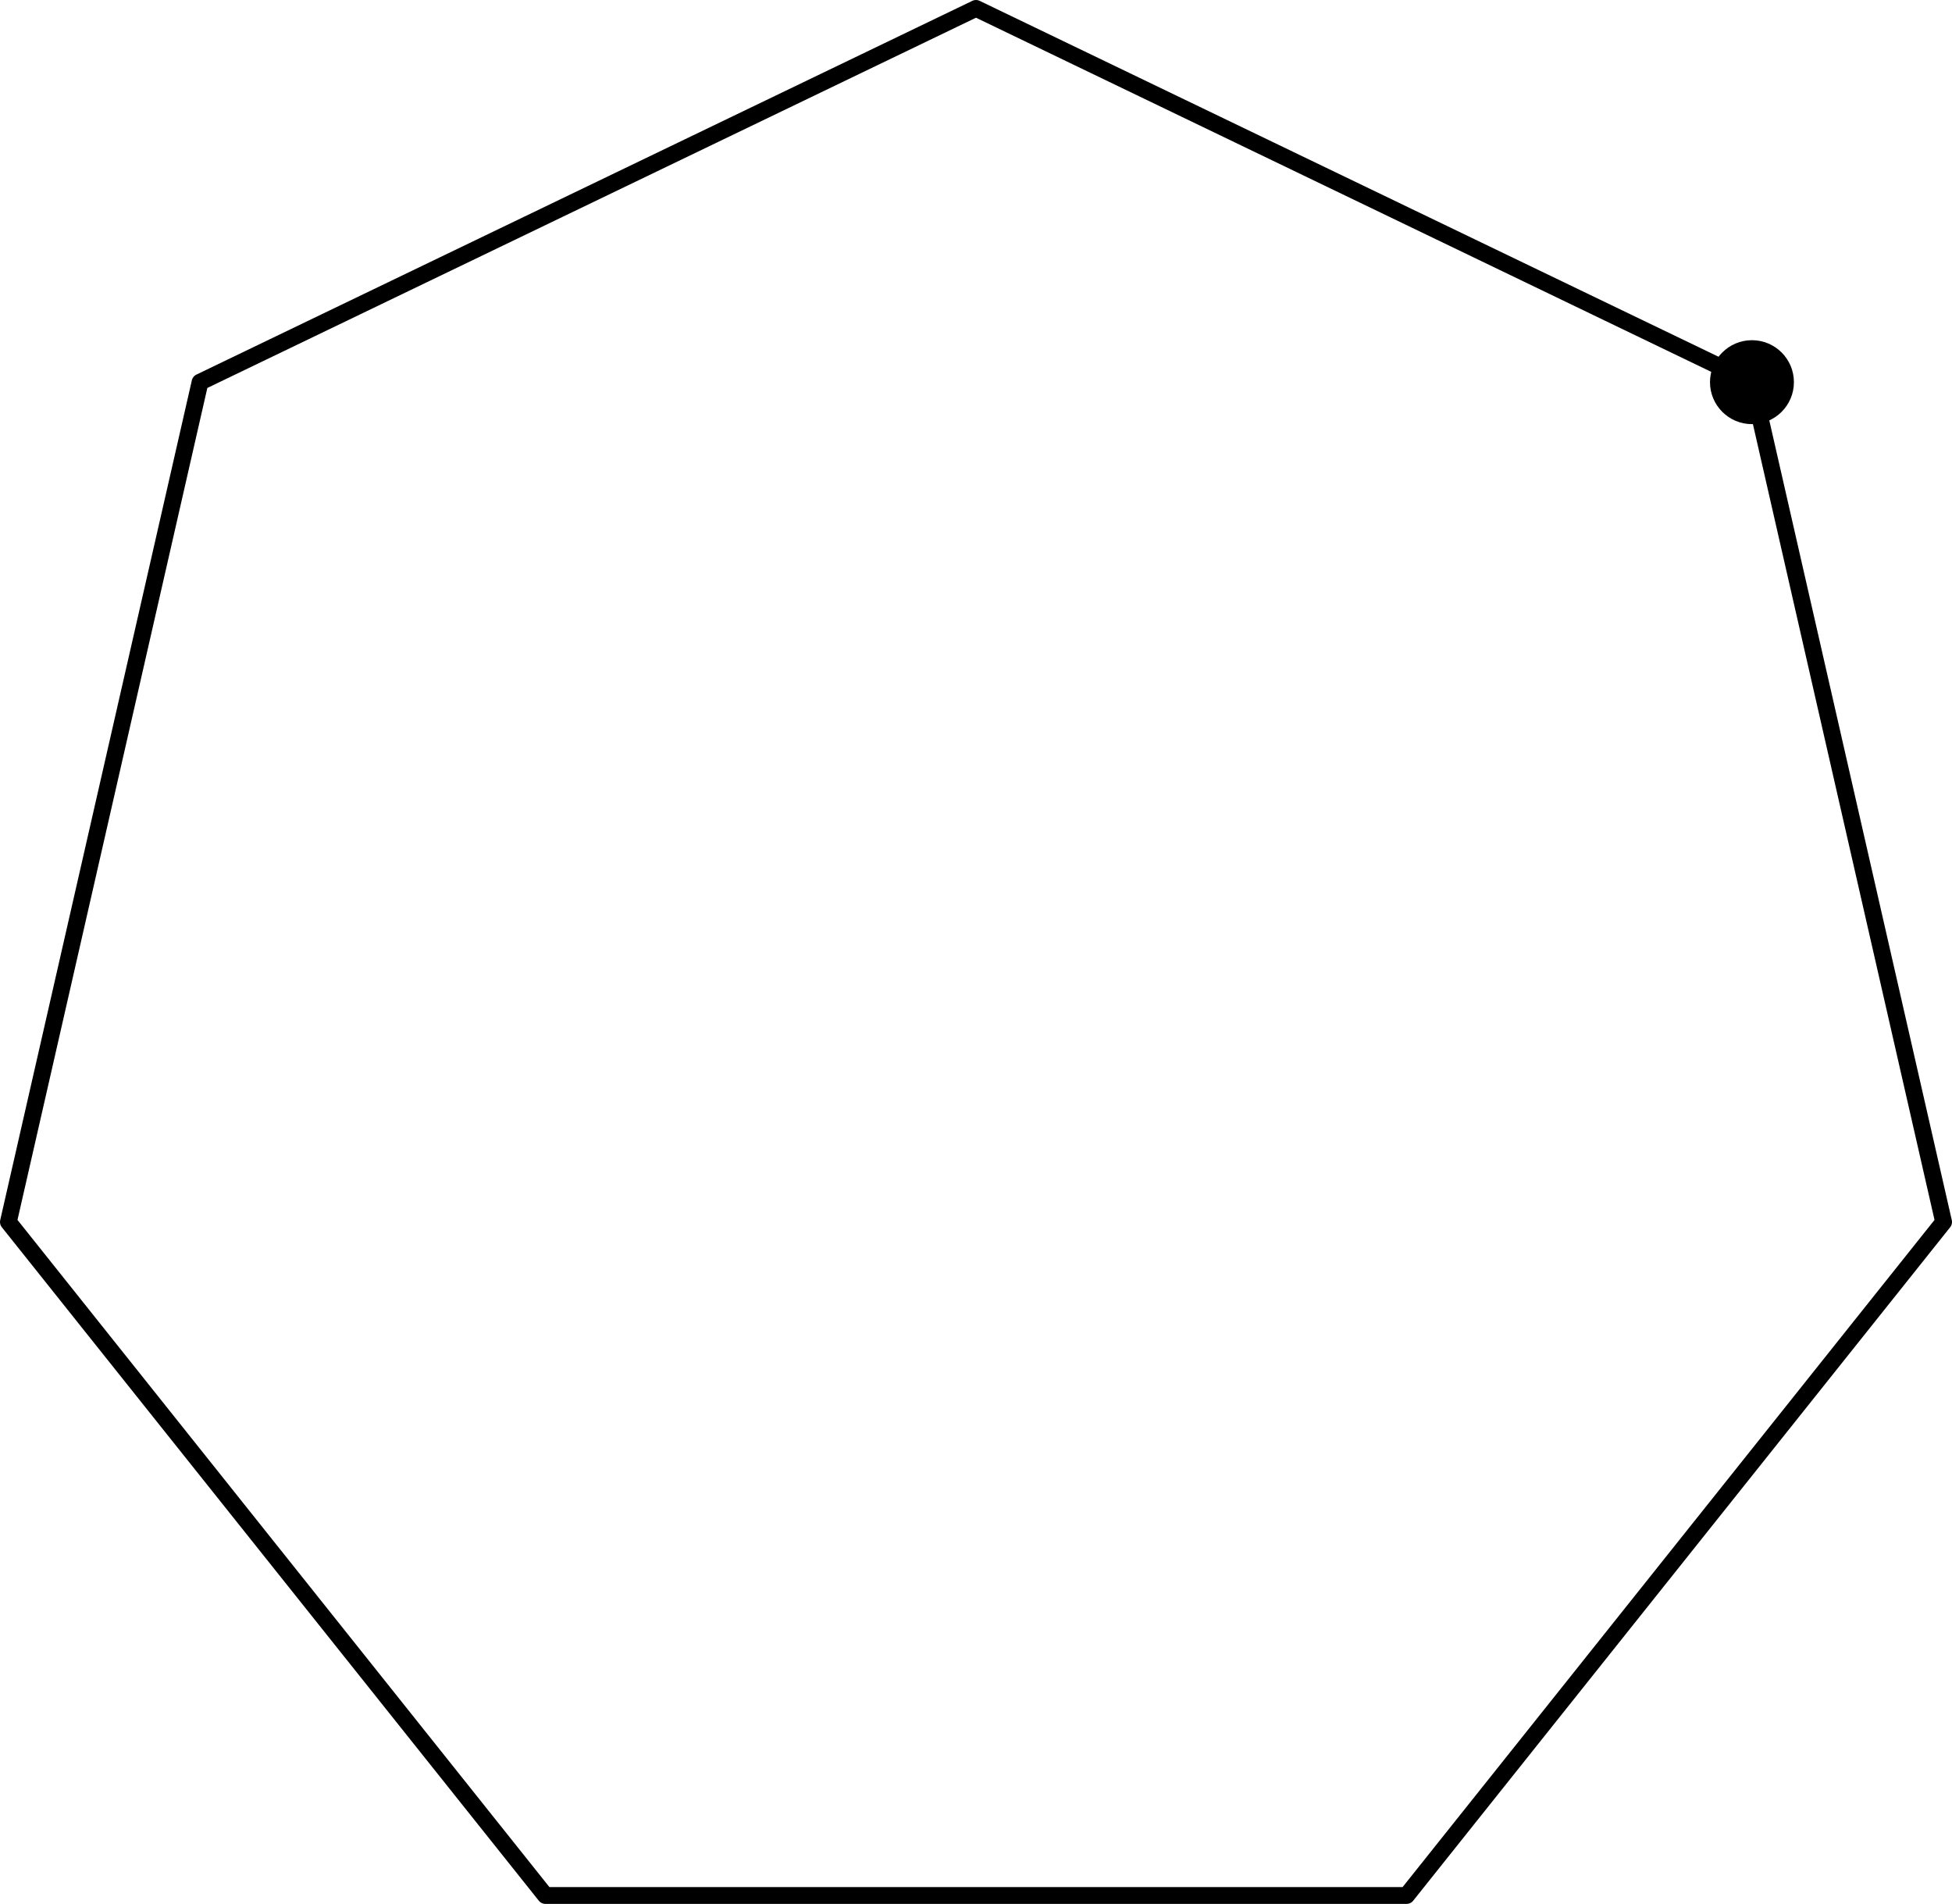 <?xml version='1.0' encoding='ISO-8859-1'?>
<!DOCTYPE svg PUBLIC "-//W3C//DTD SVG 1.1//EN" "http://www.w3.org/Graphics/SVG/1.1/DTD/svg11.dtd">
<!-- This file was generated by dvisvgm 1.0.11 () -->
<!-- Sun Jun 20 13:22:06 2021 -->
<svg height='113.811pt' version='1.1' viewBox='56.621 54.06 116.712 113.811' width='116.712pt' xmlns='http://www.w3.org/2000/svg' xmlns:xlink='http://www.w3.org/1999/xlink'>
<g id='page1'>
<g transform='matrix(1 0 0 1 114.977 113.904)'>
<path d='M 25.747 53.465L 57.854 13.205L 46.395 -36.999L 3.63353e-15 -59.342L -46.395 -36.999L -57.854 13.205L -25.747 53.465L 25.747 53.465Z' fill='none' stroke='#000000' stroke-linecap='round' stroke-linejoin='round' stroke-miterlimit='10.037' stroke-width='1.004'/>
</g>
<g transform='matrix(1 0 0 1 114.977 113.904)'>
<circle cx='46.395' cy='-36.999' r='2.509' fill='#000000'/>
</g></g>
</svg>
